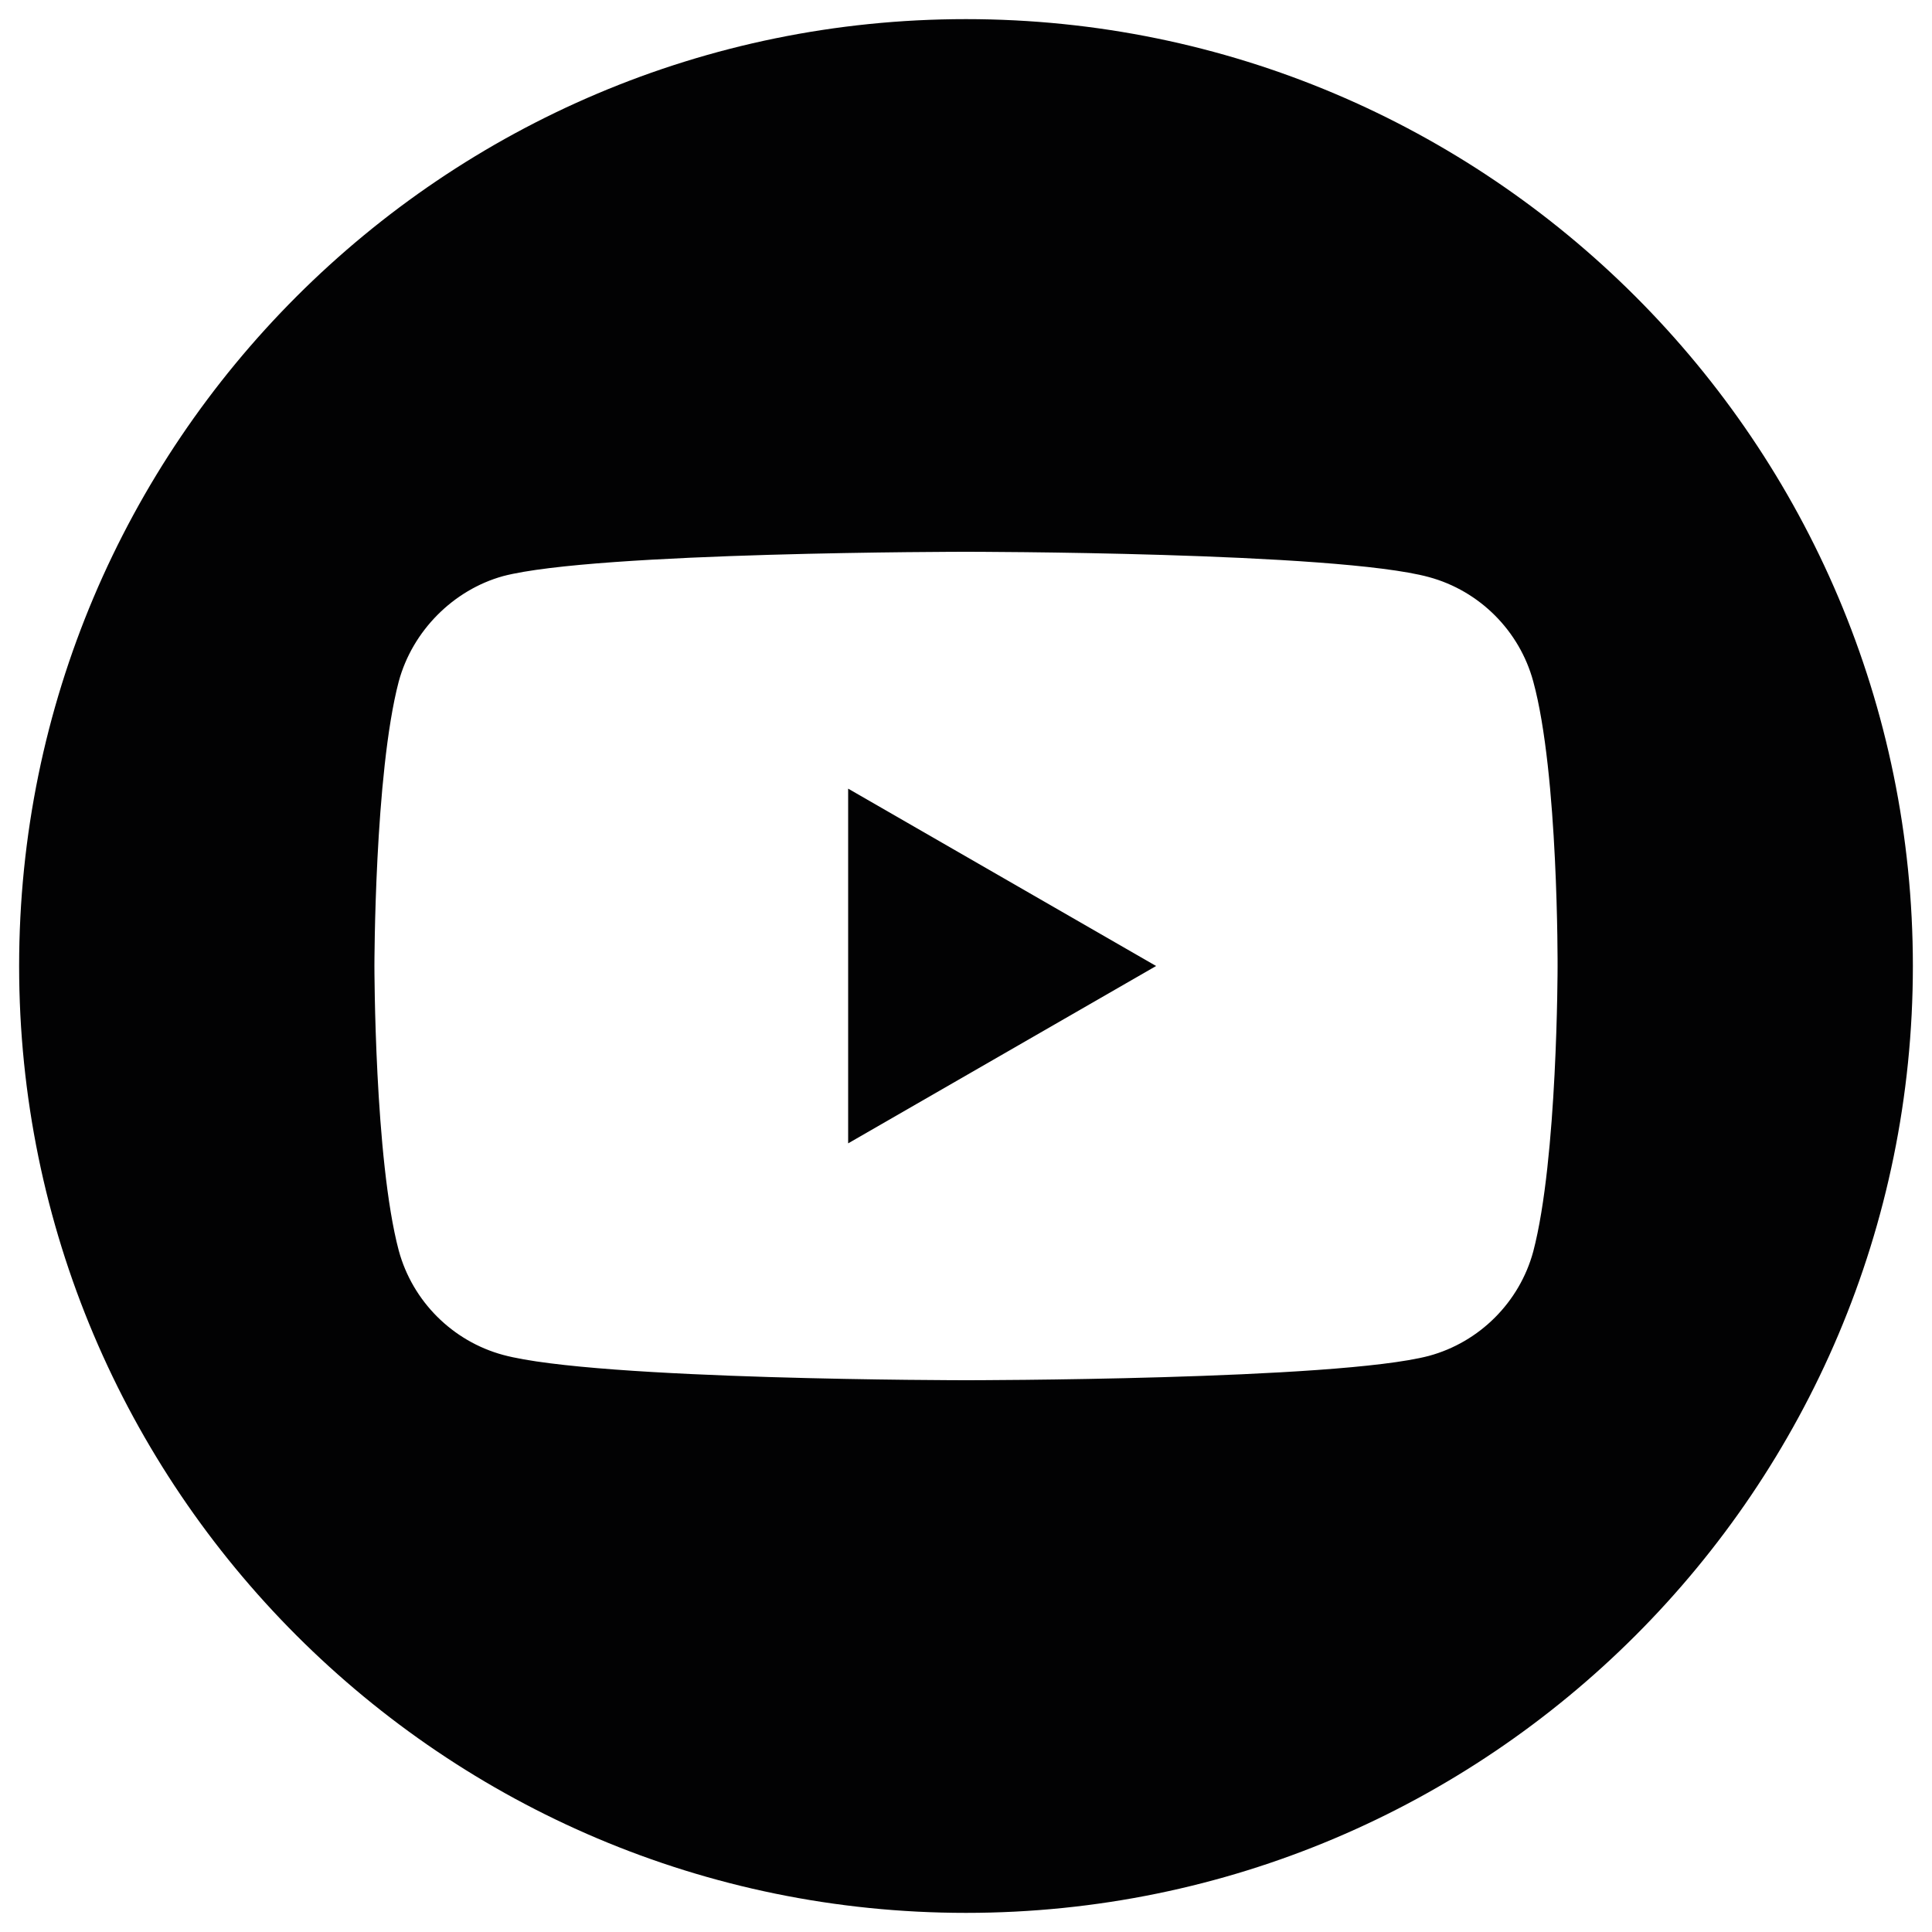 <?xml version="1.0" encoding="utf-8"?>
<!-- Generator: Adobe Illustrator 25.2.0, SVG Export Plug-In . SVG Version: 6.00 Build 0)  -->
<svg version="1.1" id="Ebene_1" xmlns="http://www.w3.org/2000/svg" xmlns:xlink="http://www.w3.org/1999/xlink" x="0px" y="0px"
	 viewBox="0 0 100 100" style="enable-background:new 0 0 100 100;" xml:space="preserve">
<style type="text/css">
	.st0{fill:#020203;}
</style>
<g>
	<path class="st0" d="M43.9,59.18L59.84,50L43.9,40.82V59.18z"/>
	<path class="st0" d="M50,0.99C22.94,0.99,0.99,22.94,0.99,50S22.94,99.01,50,99.01S99.01,77.06,99.01,50S77.06,0.99,50,0.99z
		 M80.62,50.05c0,0,0,9.94-1.26,14.73c-0.71,2.62-2.78,4.69-5.4,5.4C69.17,71.44,50,71.44,50,71.44s-19.12,0-23.96-1.31
		c-2.62-0.71-4.69-2.78-5.4-5.4C19.38,59.99,19.38,50,19.38,50s0-9.94,1.26-14.73c0.71-2.62,2.83-4.74,5.4-5.45
		C30.83,28.56,50,28.56,50,28.56s19.17,0,23.96,1.31c2.62,0.71,4.69,2.78,5.4,5.4C80.67,40.06,80.62,50.05,80.62,50.05z"/>
</g>
</svg>
